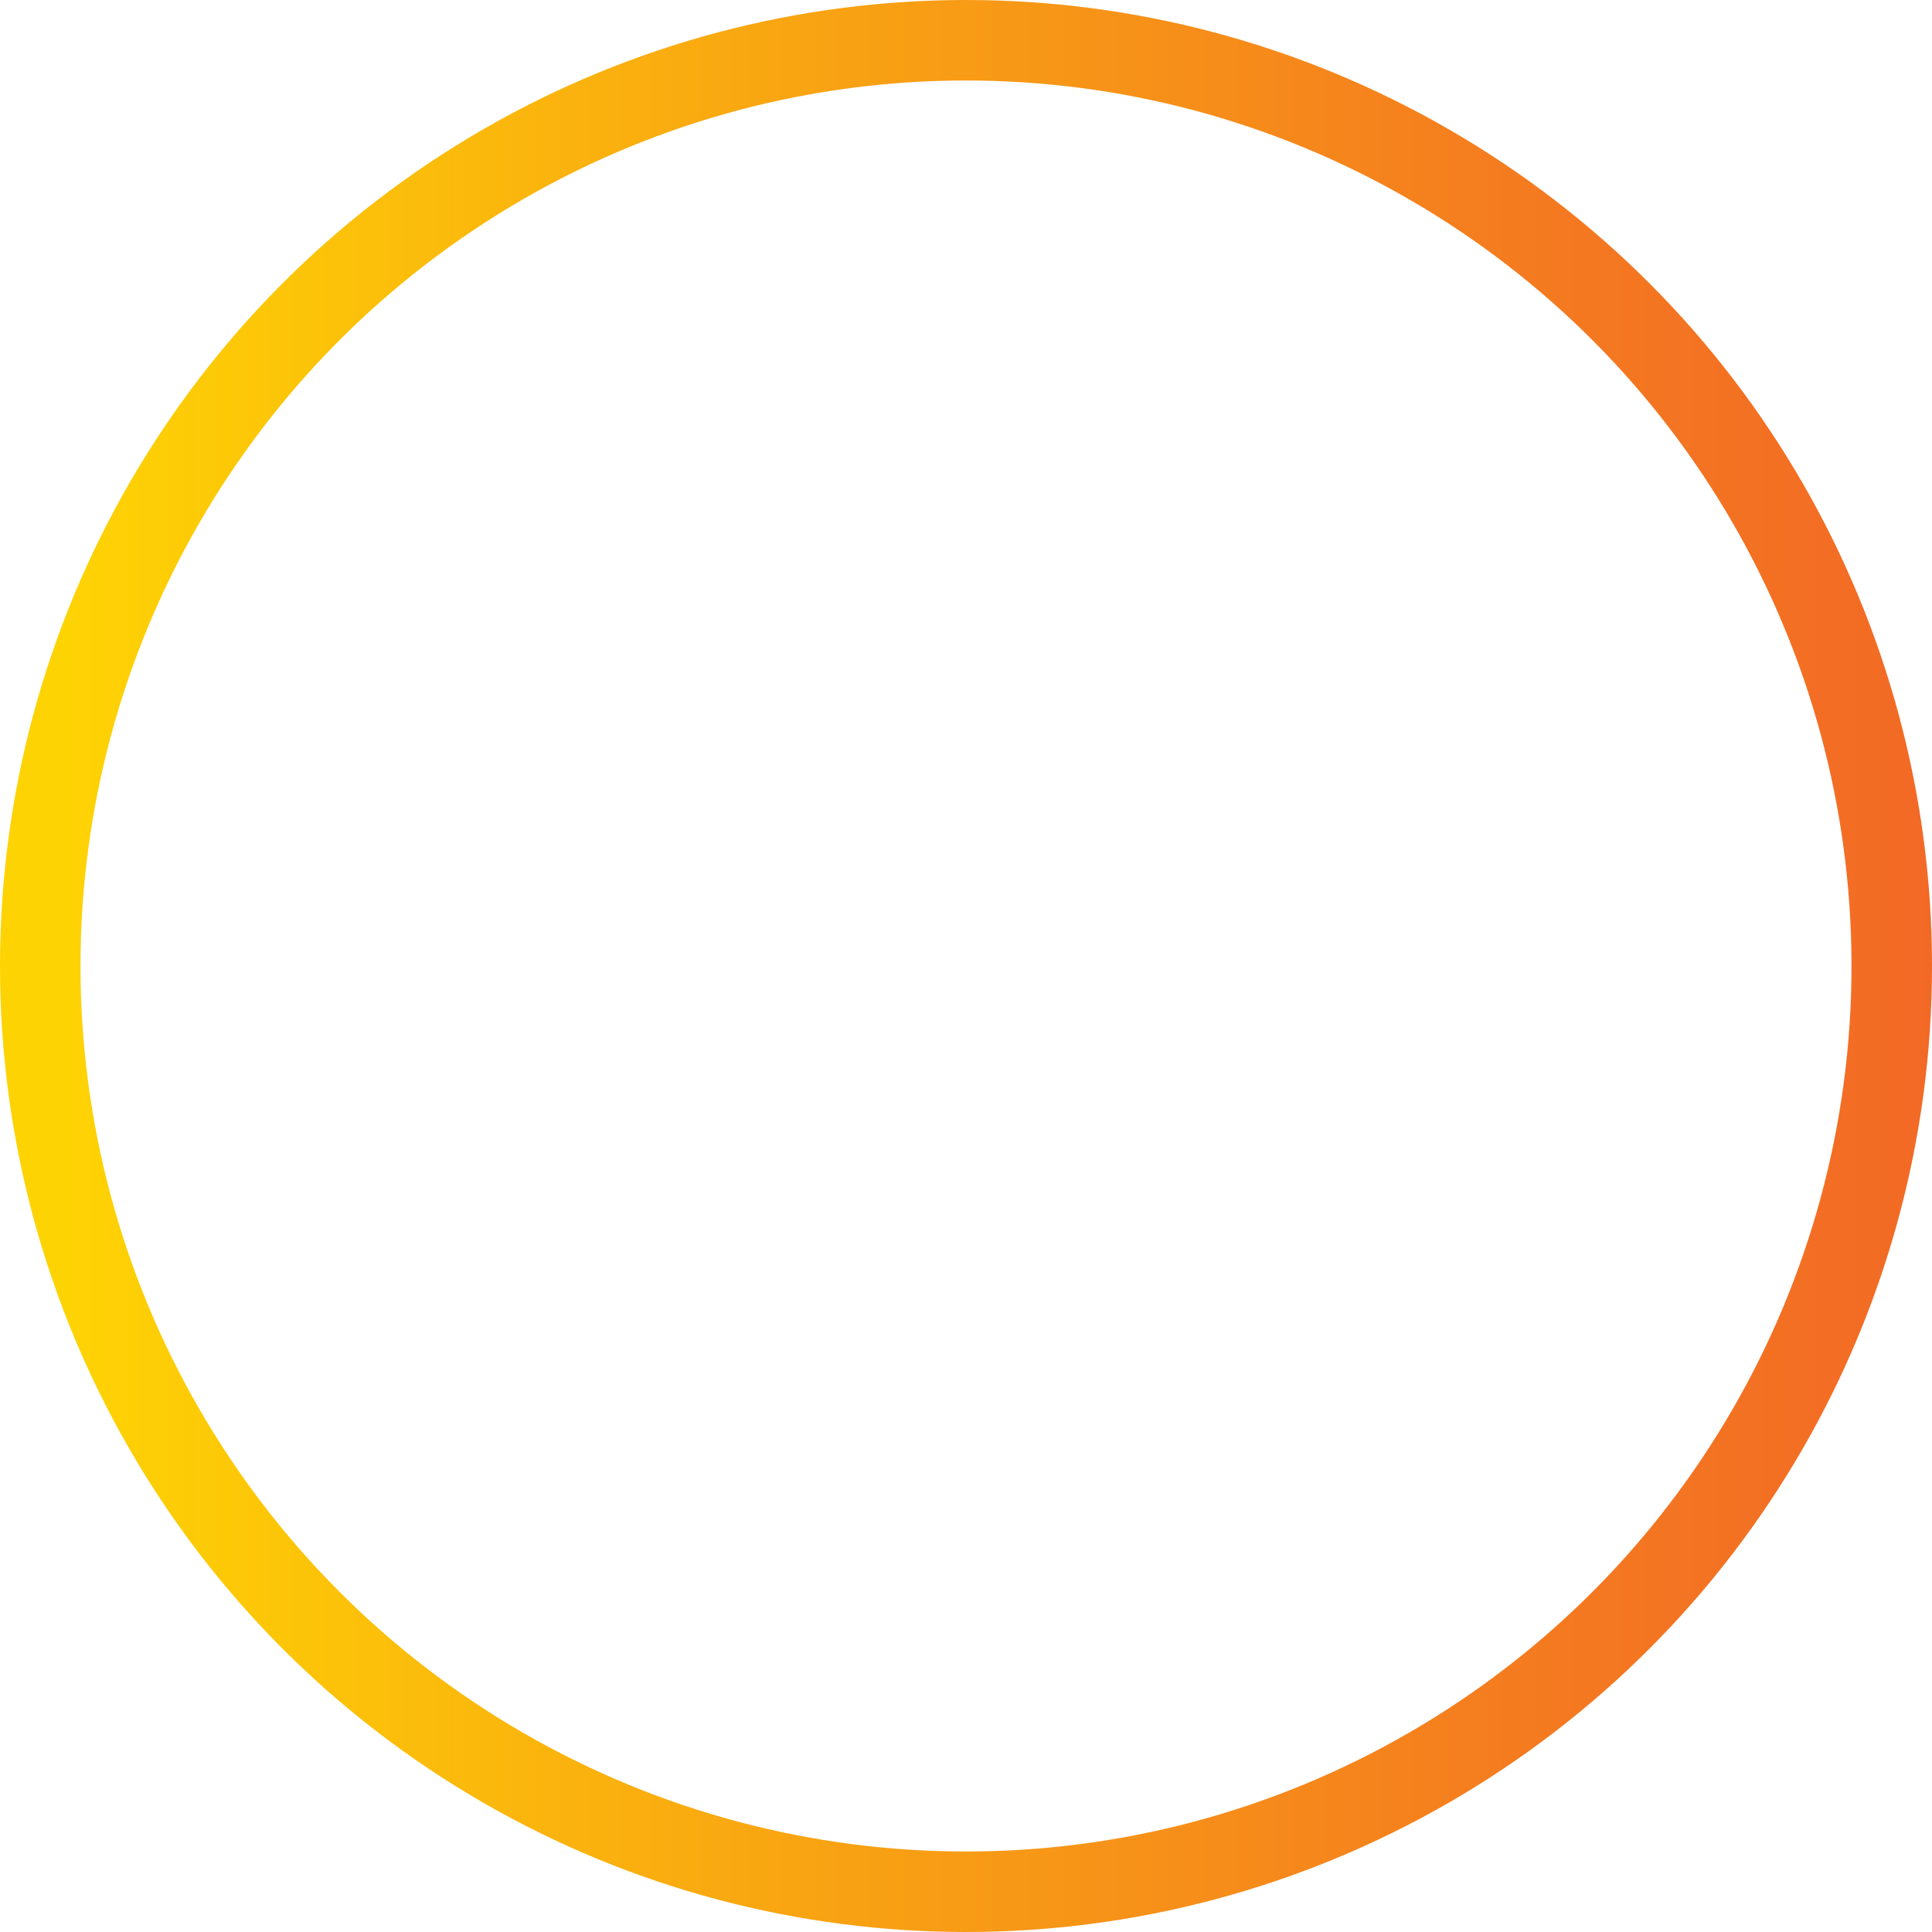 <svg width="48" height="48" viewBox="0 0 48 48" fill="none" xmlns="http://www.w3.org/2000/svg">
<circle id="Ellipse 7" cx="24" cy="24" r="23" stroke="url(#paint0_linear_398_7534)" stroke-width="2"/>
<defs>
<linearGradient id="paint0_linear_398_7534" x1="1.669" y1="25.412" x2="49.302" y2="25.412" gradientUnits="userSpaceOnUse">
<stop stop-color="#FED304"/>
<stop offset="0.35" stop-color="#F9A811"/>
<stop offset="0.78" stop-color="#F47920"/>
<stop offset="1" stop-color="#F26726"/>
</linearGradient>
</defs>
</svg>
